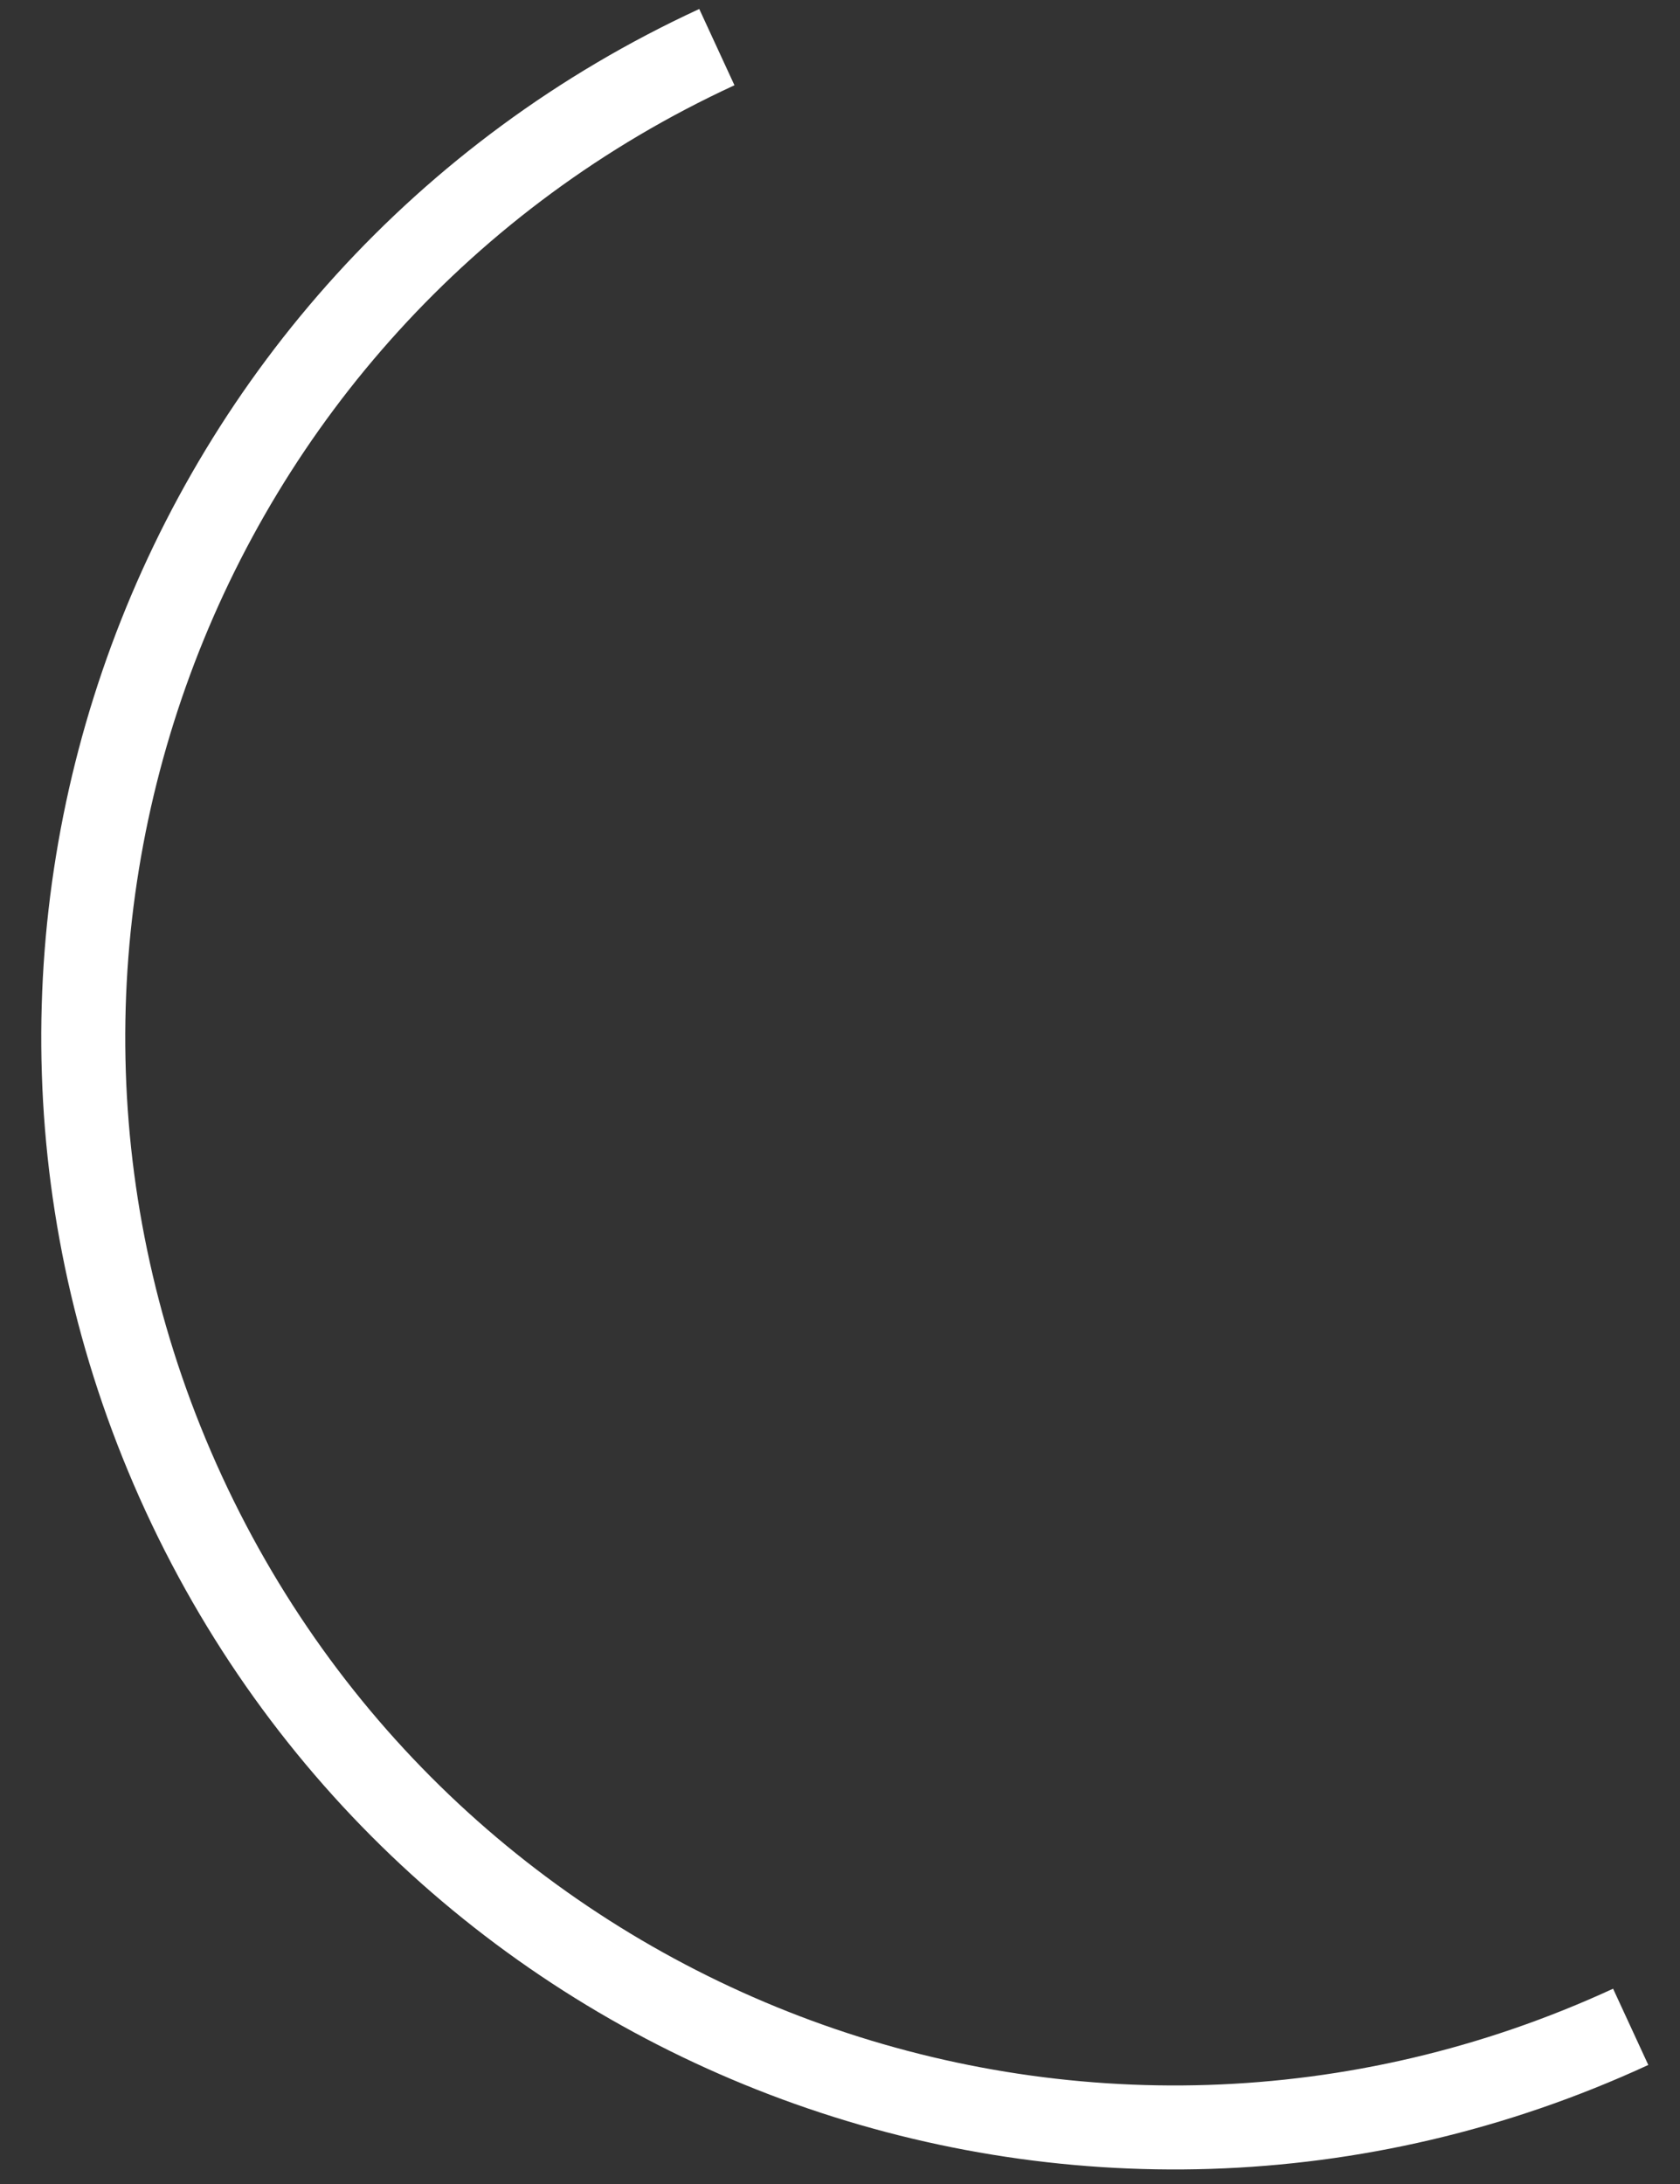 <?xml version="1.0" encoding="UTF-8"?> <svg xmlns="http://www.w3.org/2000/svg" width="20" height="26" viewBox="0 0 20 26" fill="none"><rect x="0" y="0" width="20" height="26" fill="#333333" stroke="none"/> <path d="M19.413 24.129C12.905 27.133 5.194 24.293 2.189 17.784C-0.815 11.276 2.026 3.565 8.534 0.561" stroke="white"></path> </svg> 